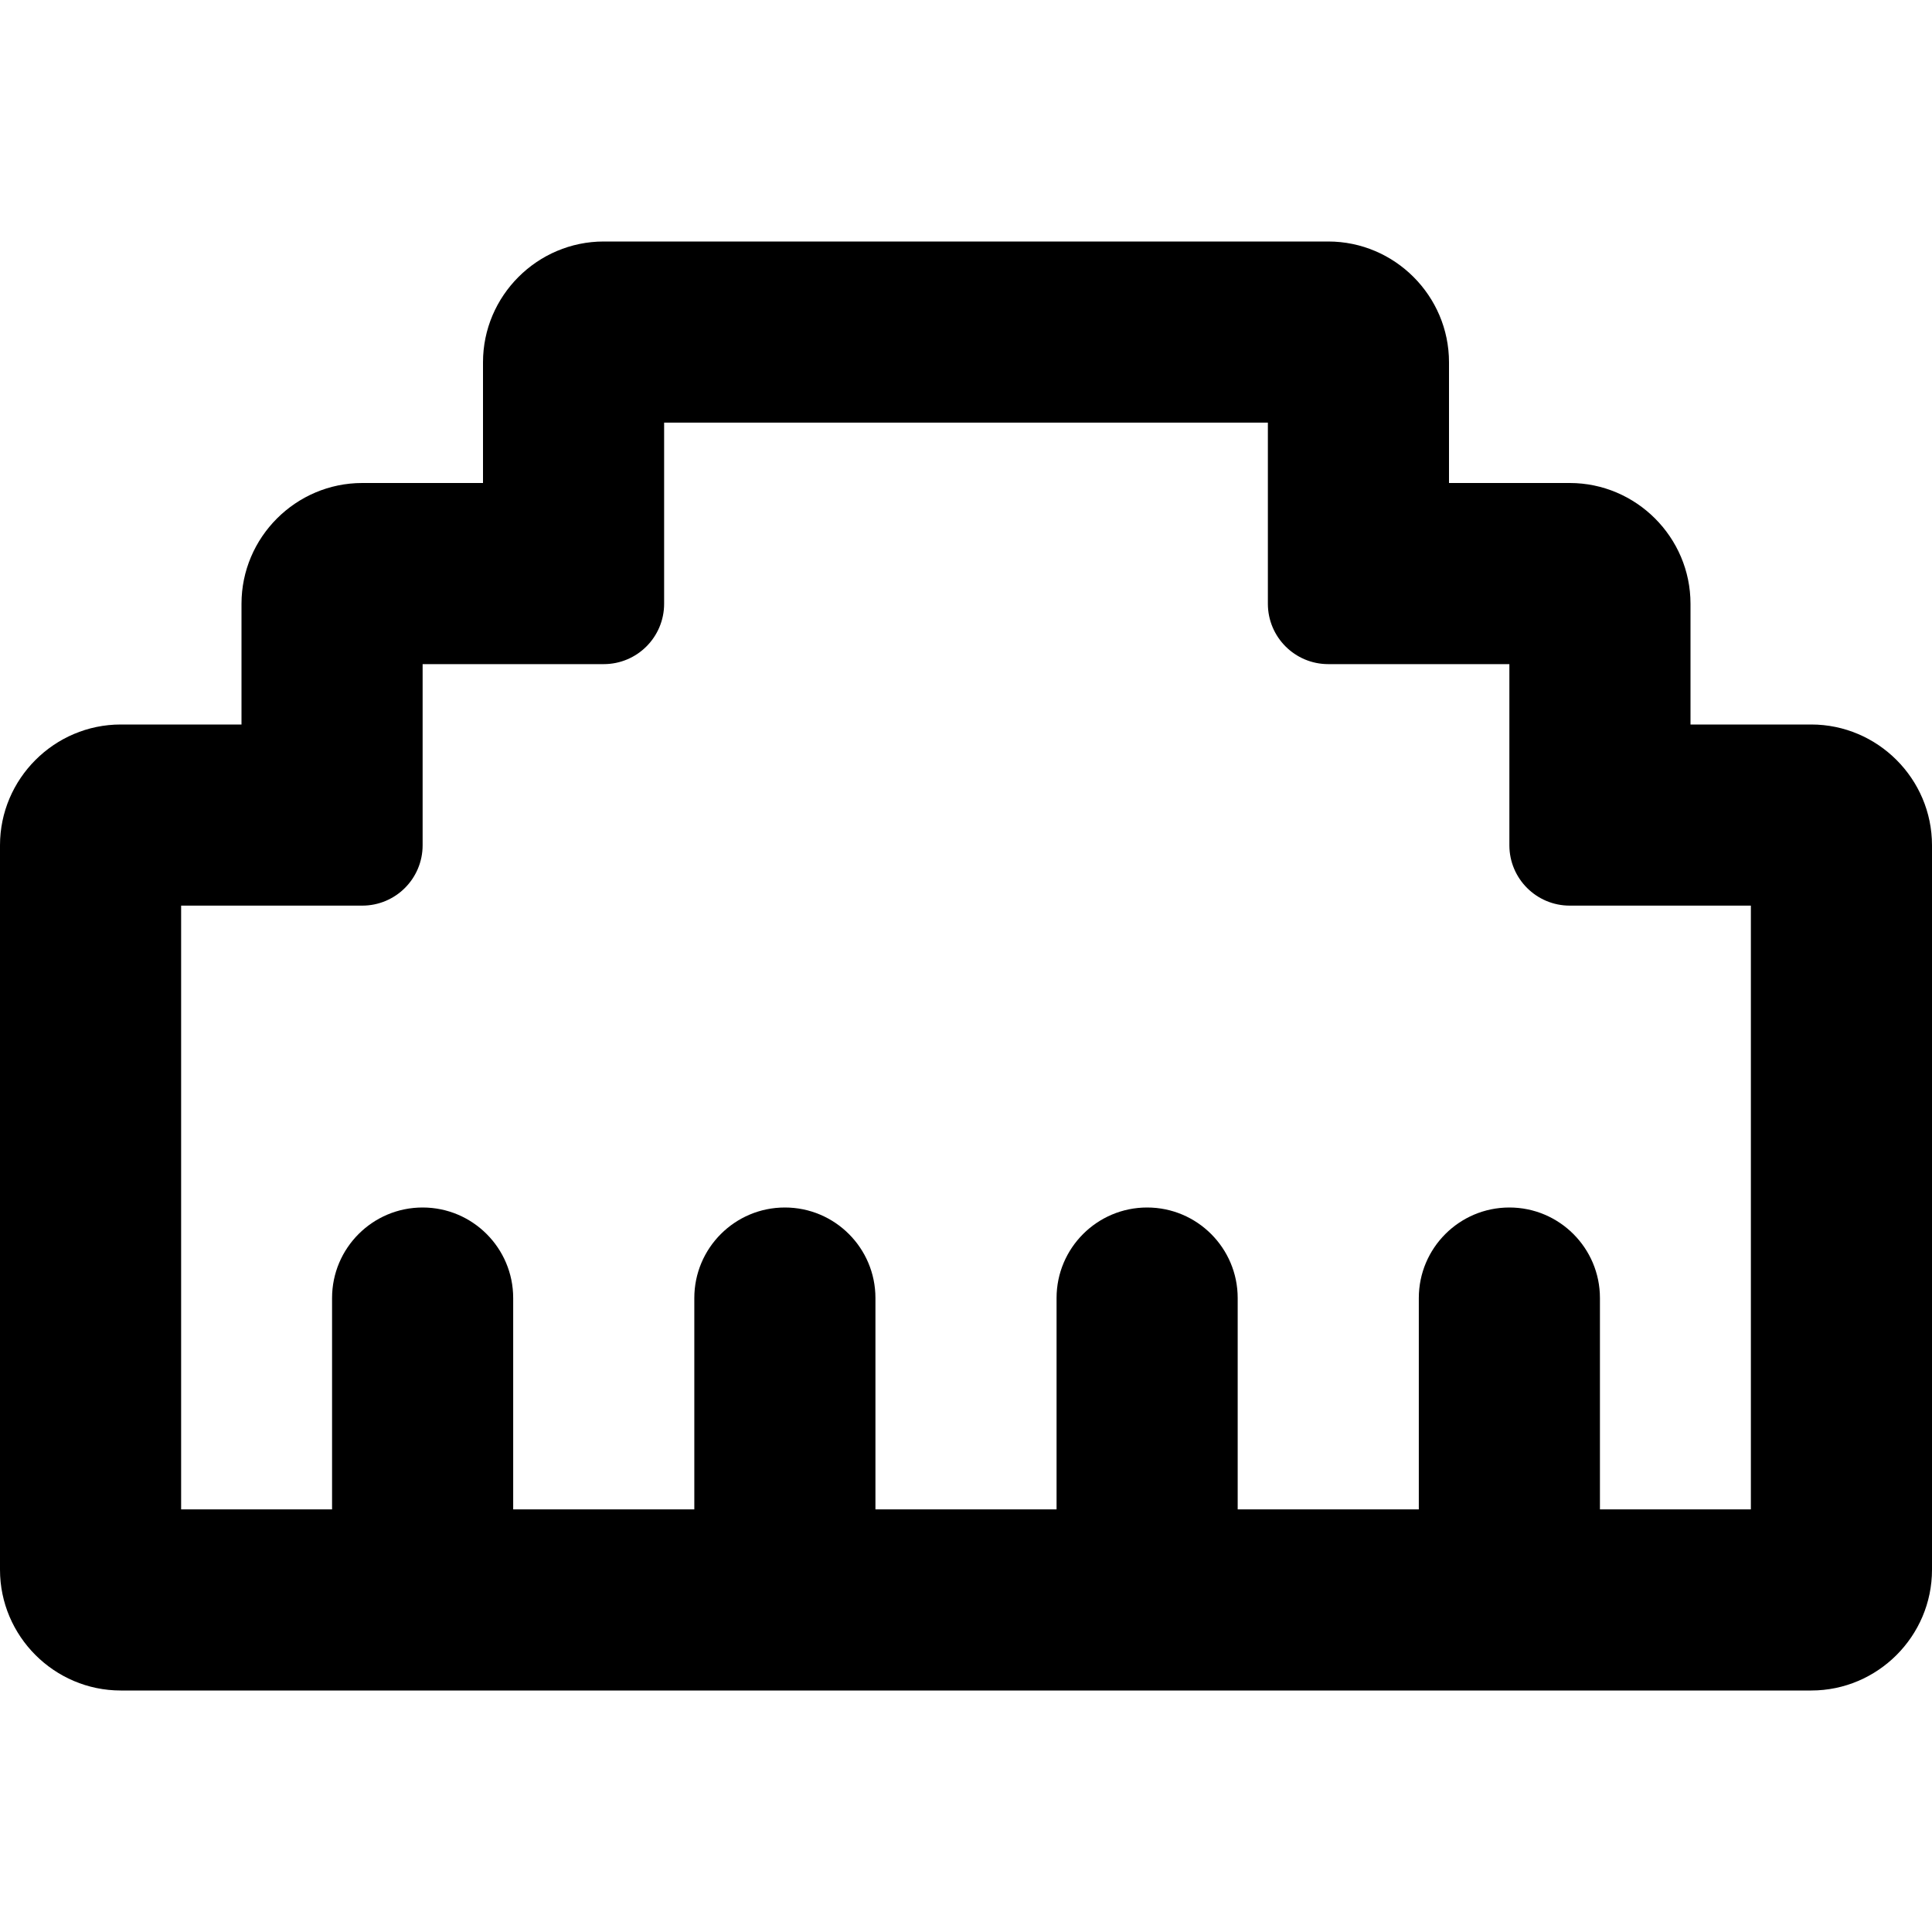 <svg xmlns="http://www.w3.org/2000/svg" viewBox="0 0 512 512"><!-- Font Awesome Pro 6.0.0-alpha2 by @fontawesome - https://fontawesome.com License - https://fontawesome.com/license (Commercial License) --><path d="M480 192H448V160C448 142.4 433.6 128 416 128H384V96C384 78.4 369.6 64 352 64H160C142.4 64 128 78.4 128 96V128H96C78.4 128 64 142.4 64 160V192H32C14.4 192 0 206.4 0 224V416C0 433.6 14.4 448 32 448H480C497.6 448 512 433.6 512 416V224C512 206.4 497.6 192 480 192ZM464 400H424V344C424 330.75 413.25 320 400 320S376 330.75 376 344V400H328V344C328 330.75 317.25 320 304 320S280 330.75 280 344V400H232V344C232 330.75 221.25 320 208 320S184 330.75 184 344V400H136V344C136 330.75 125.25 320 112 320S88 330.75 88 344V400H48V240H96C104.836 240 112 232.836 112 224V176H160C168.836 176 176 168.836 176 160V112H336V160C336 168.836 343.164 176 352 176H400V224C400 232.836 407.164 240 416 240H464V400Z"/></svg>